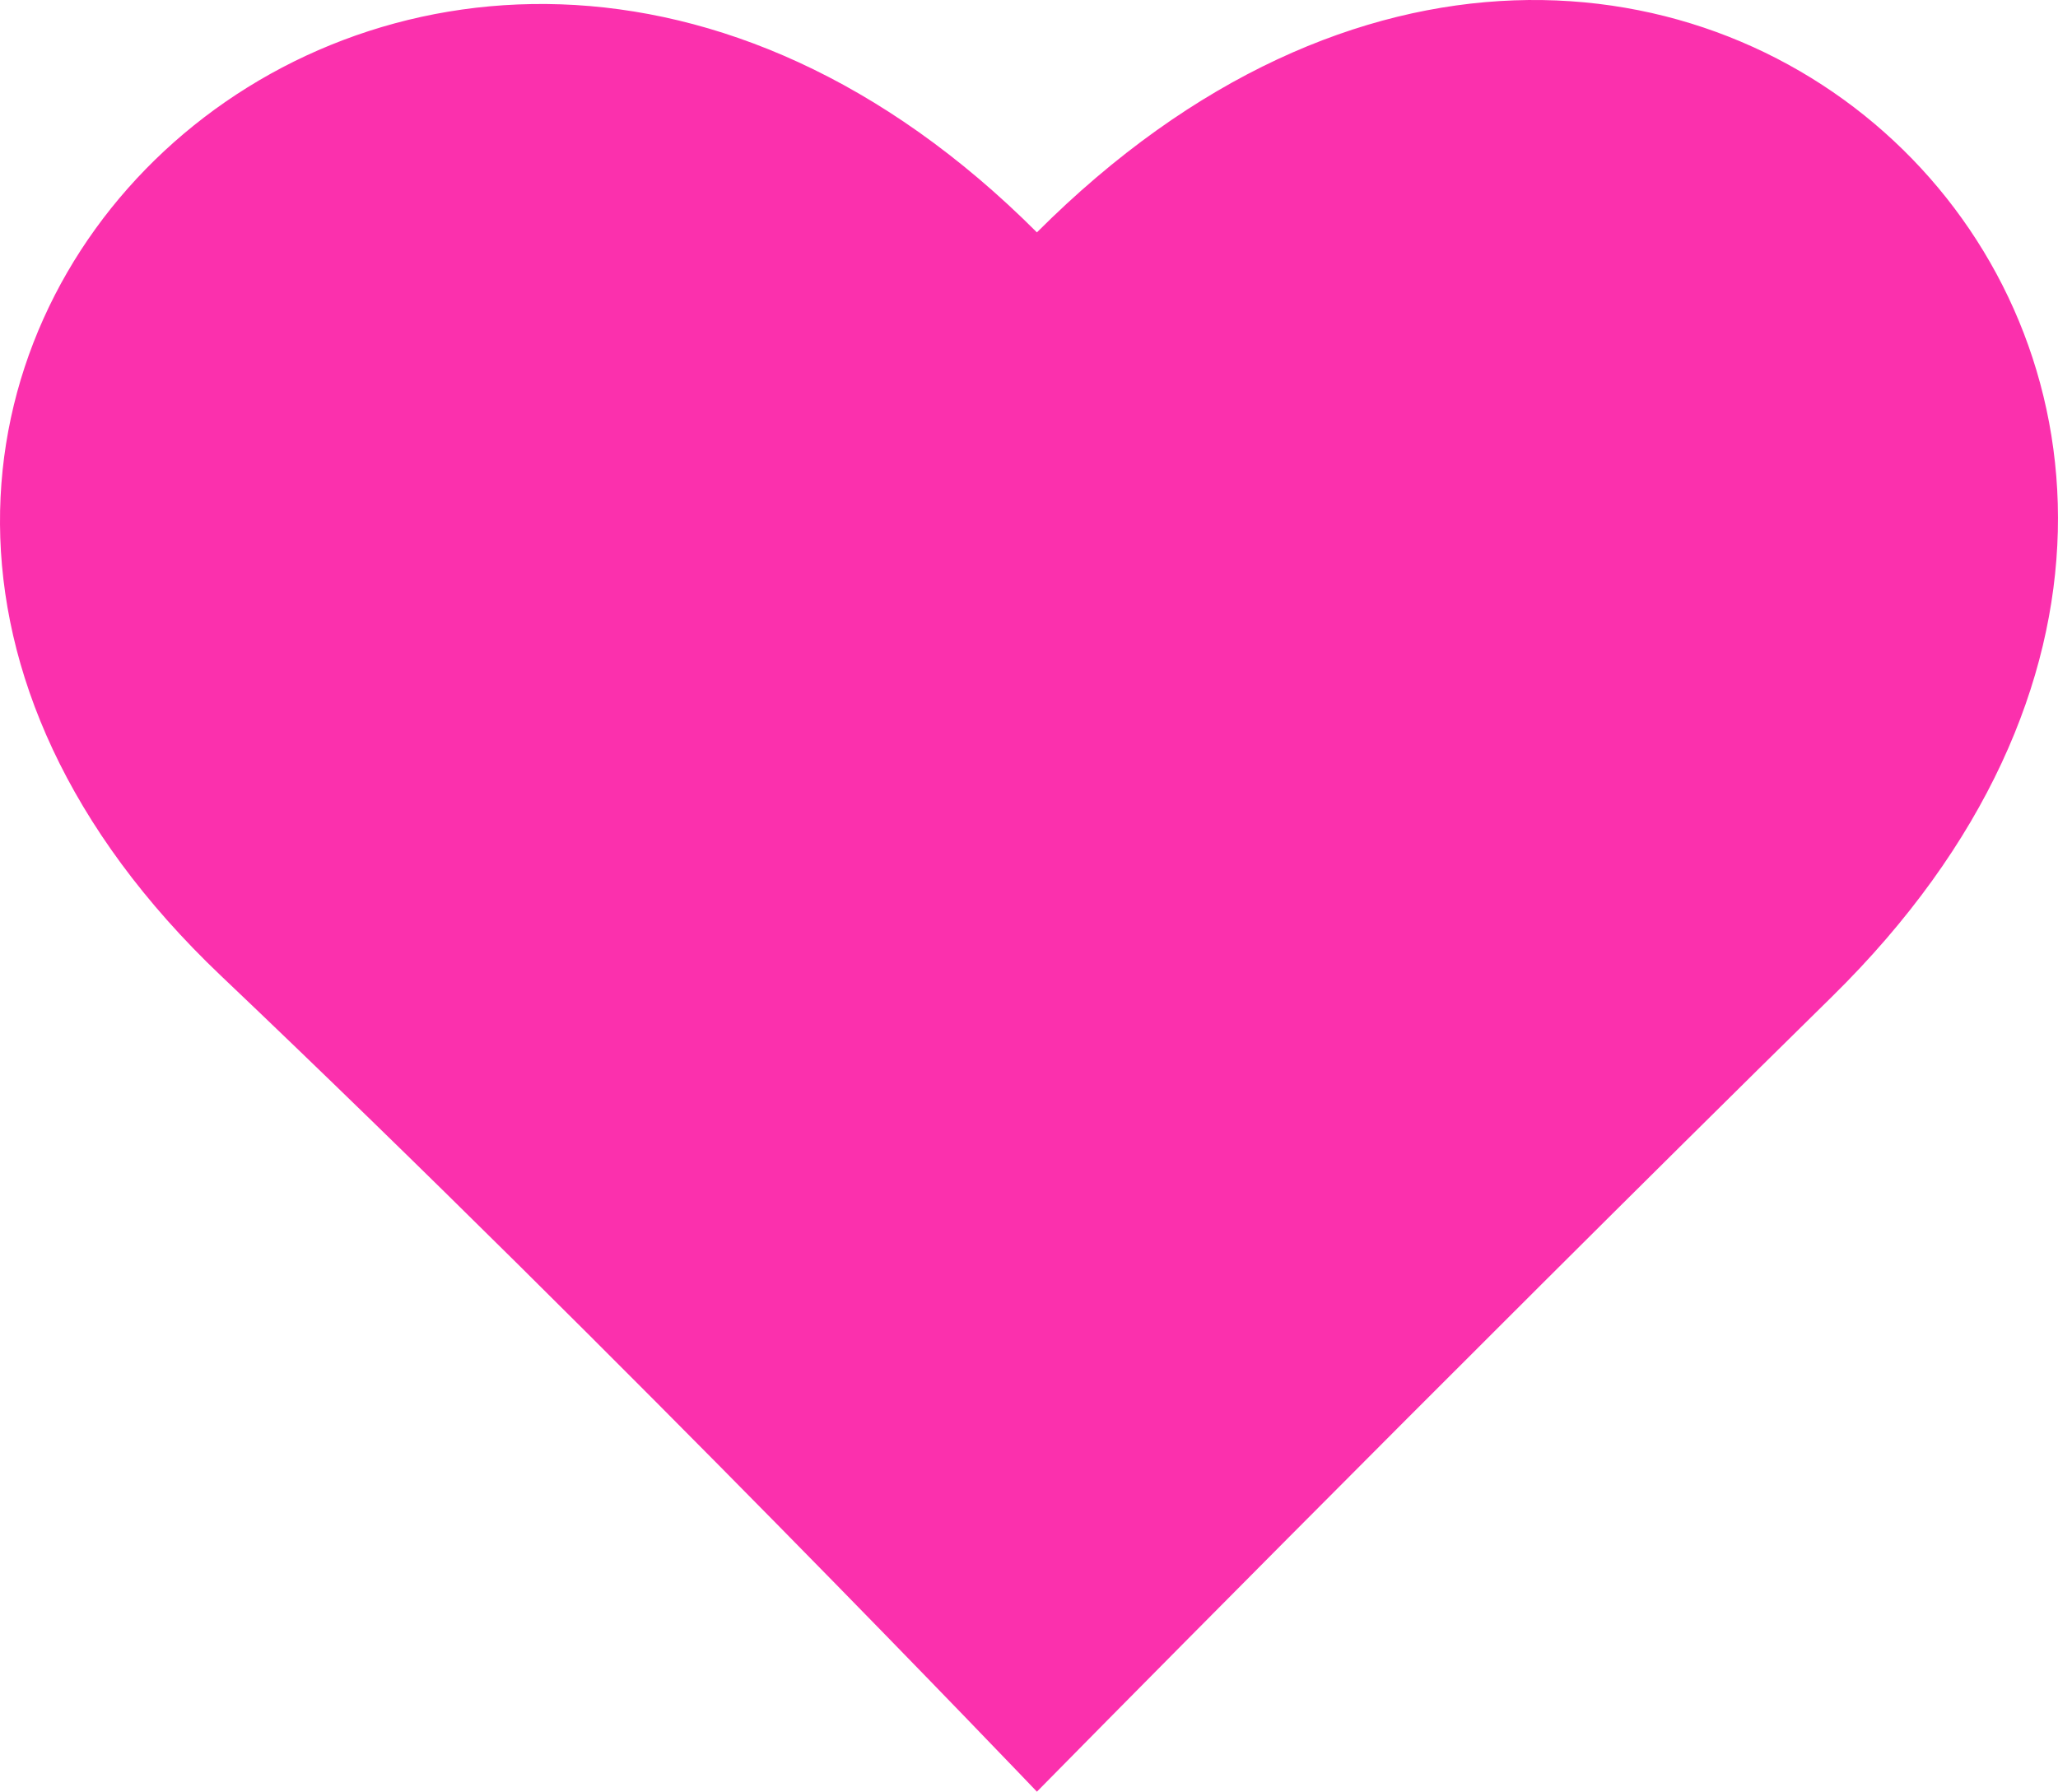 <svg id="レイヤー_1" data-name="レイヤー 1" xmlns="http://www.w3.org/2000/svg" viewBox="0 0 65.818 57.304"><defs><style>.cls-1{fill:#fb30ad;}</style></defs><path class="cls-1" d="M424.14,235.7c-12.616,12.405-25.431,25.431-25.431,25.431s-13.264-13.906-26.092-26.092c-19.816-18.826,6.275-43.6,26.092-23.78C418.856,191.113,443.956,216.213,424.14,235.7Z" transform="translate(-365.547 -203.827)"/></svg>